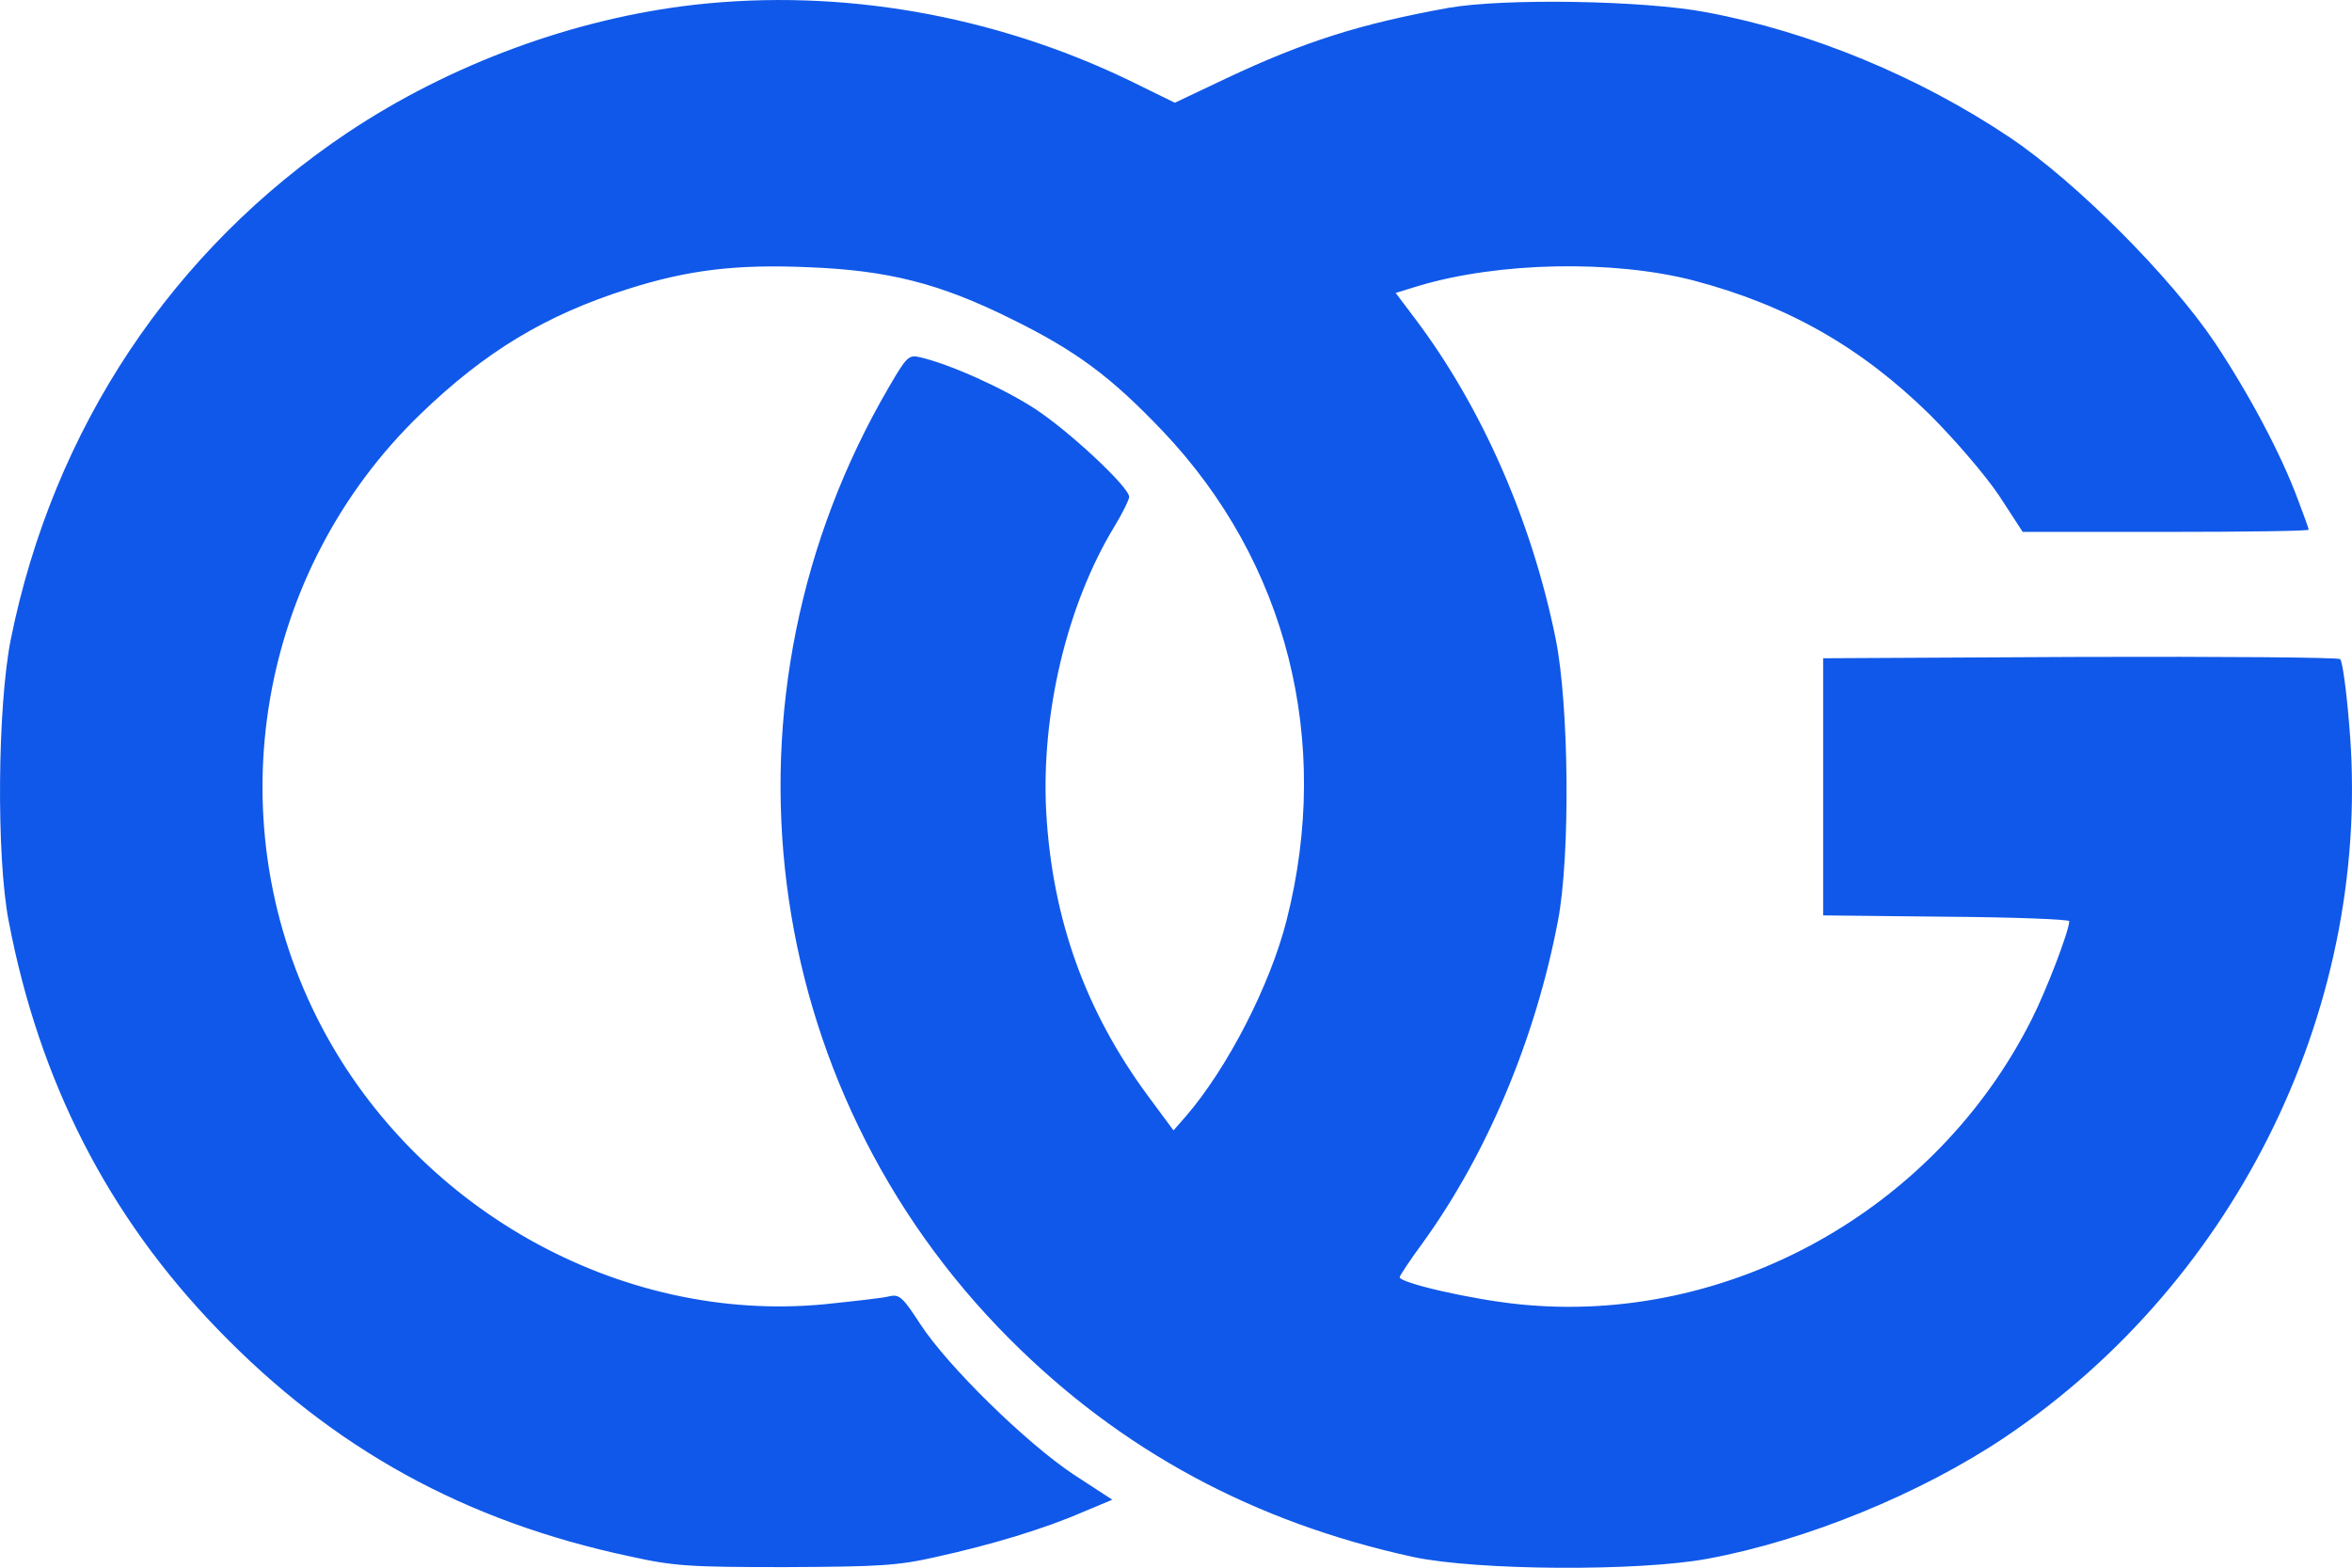 <?xml version="1.0" encoding="UTF-8"?>
<svg id="Layer_1" data-name="Layer 1" xmlns="http://www.w3.org/2000/svg" viewBox="0 0 530.4 353.62">
  <defs>
    <style>
      .cls-1 {
        fill: #1058e9;
      }
    </style>
  </defs>
  <path class="cls-1" d="M156.64,1.07c-27.2,3.1-55.1,13.4-78.2,28.8C38.84,56.37,12.04,96.67,2.44,144.17c-3,15-3.3,48.9-.5,63.5,6.9,36.2,22.4,66.6,47.2,92.2,26,26.9,55.7,43.3,93,51.2,9.9,2.2,13.5,2.4,35,2.4,21.1-.1,25.2-.3,34-2.3,12.7-2.8,24.5-6.4,33-10.1l6.7-2.8-8.9-5.8c-10.6-7.1-28.2-24.3-34.4-33.8-3.9-6-4.7-6.8-6.9-6.3-1.4.4-8,1.1-14.6,1.8-46.5,4.5-93.2-21.9-114.6-64.7-22.7-45.4-13.2-100.7,23.3-136,14.7-14.2,28.3-22.4,46.9-28.3,13.6-4.3,24.3-5.6,40.6-4.9,18,.7,29.6,3.6,45.9,11.7,14.6,7.2,22.4,13,34.1,25.3,28,29.5,38.2,69.8,27.9,110.3-3.7,14.6-13.3,33.3-22.7,44.2l-2.8,3.2-5.7-7.7c-14.1-19.1-21.6-39.8-23-64-1.2-22.1,4.6-46.7,15.3-64.4,1.9-3.1,3.4-6.2,3.4-6.8,0-2.2-13.6-14.9-21.3-19.9-7.1-4.6-19-10-25.9-11.6-2.5-.6-3-.1-6.9,6.6-40.9,69.9-29.8,157.8,27.1,214.8,25.1,25.2,55.2,41.4,91,49.2,14.4,3.1,51,3.3,66.5.4,22.2-4.1,48.1-14.7,67-27.4,52.9-35.6,83.2-98.4,77.6-161-.6-7.5-1.5-14-2-14.5-.4-.4-26.8-.6-58.7-.5l-57.9.3v58l27.8.3c15.2.1,27.7.6,27.7,1,0,2.1-5.1,15.5-8.5,22.2-21.7,43.1-68.6,69.1-115.7,64.2-10.7-1.1-26.8-4.8-26.8-6.1,0-.3,2.3-3.8,5.1-7.6,14.5-20,25.5-46,30.6-72.8,2.8-14.6,2.5-48.5-.5-63.5-5.4-26.7-16.7-52.4-31.8-72.4l-4.3-5.7,5.2-1.6c18.1-5.4,43.9-5.9,62-1.2,21.2,5.6,37.7,15,53.2,30.2,5.8,5.8,12.4,13.5,15.6,18.2l5.4,8.3h32.2c17.8,0,32.3-.2,32.3-.5,0-.2-1.1-3.3-2.4-6.7-3.8-10.3-11-23.8-18.7-35.4-10-14.9-31.2-36.2-46.2-46.3-20.4-13.7-44.9-23.9-68.5-28.3-14.1-2.7-45.7-3.2-58.2-1-19.9,3.6-32.5,7.6-50.1,15.9l-11.6,5.5-10.4-5.1C223.94,3.37,189.64-2.63,156.64,1.07Z"/>
</svg>